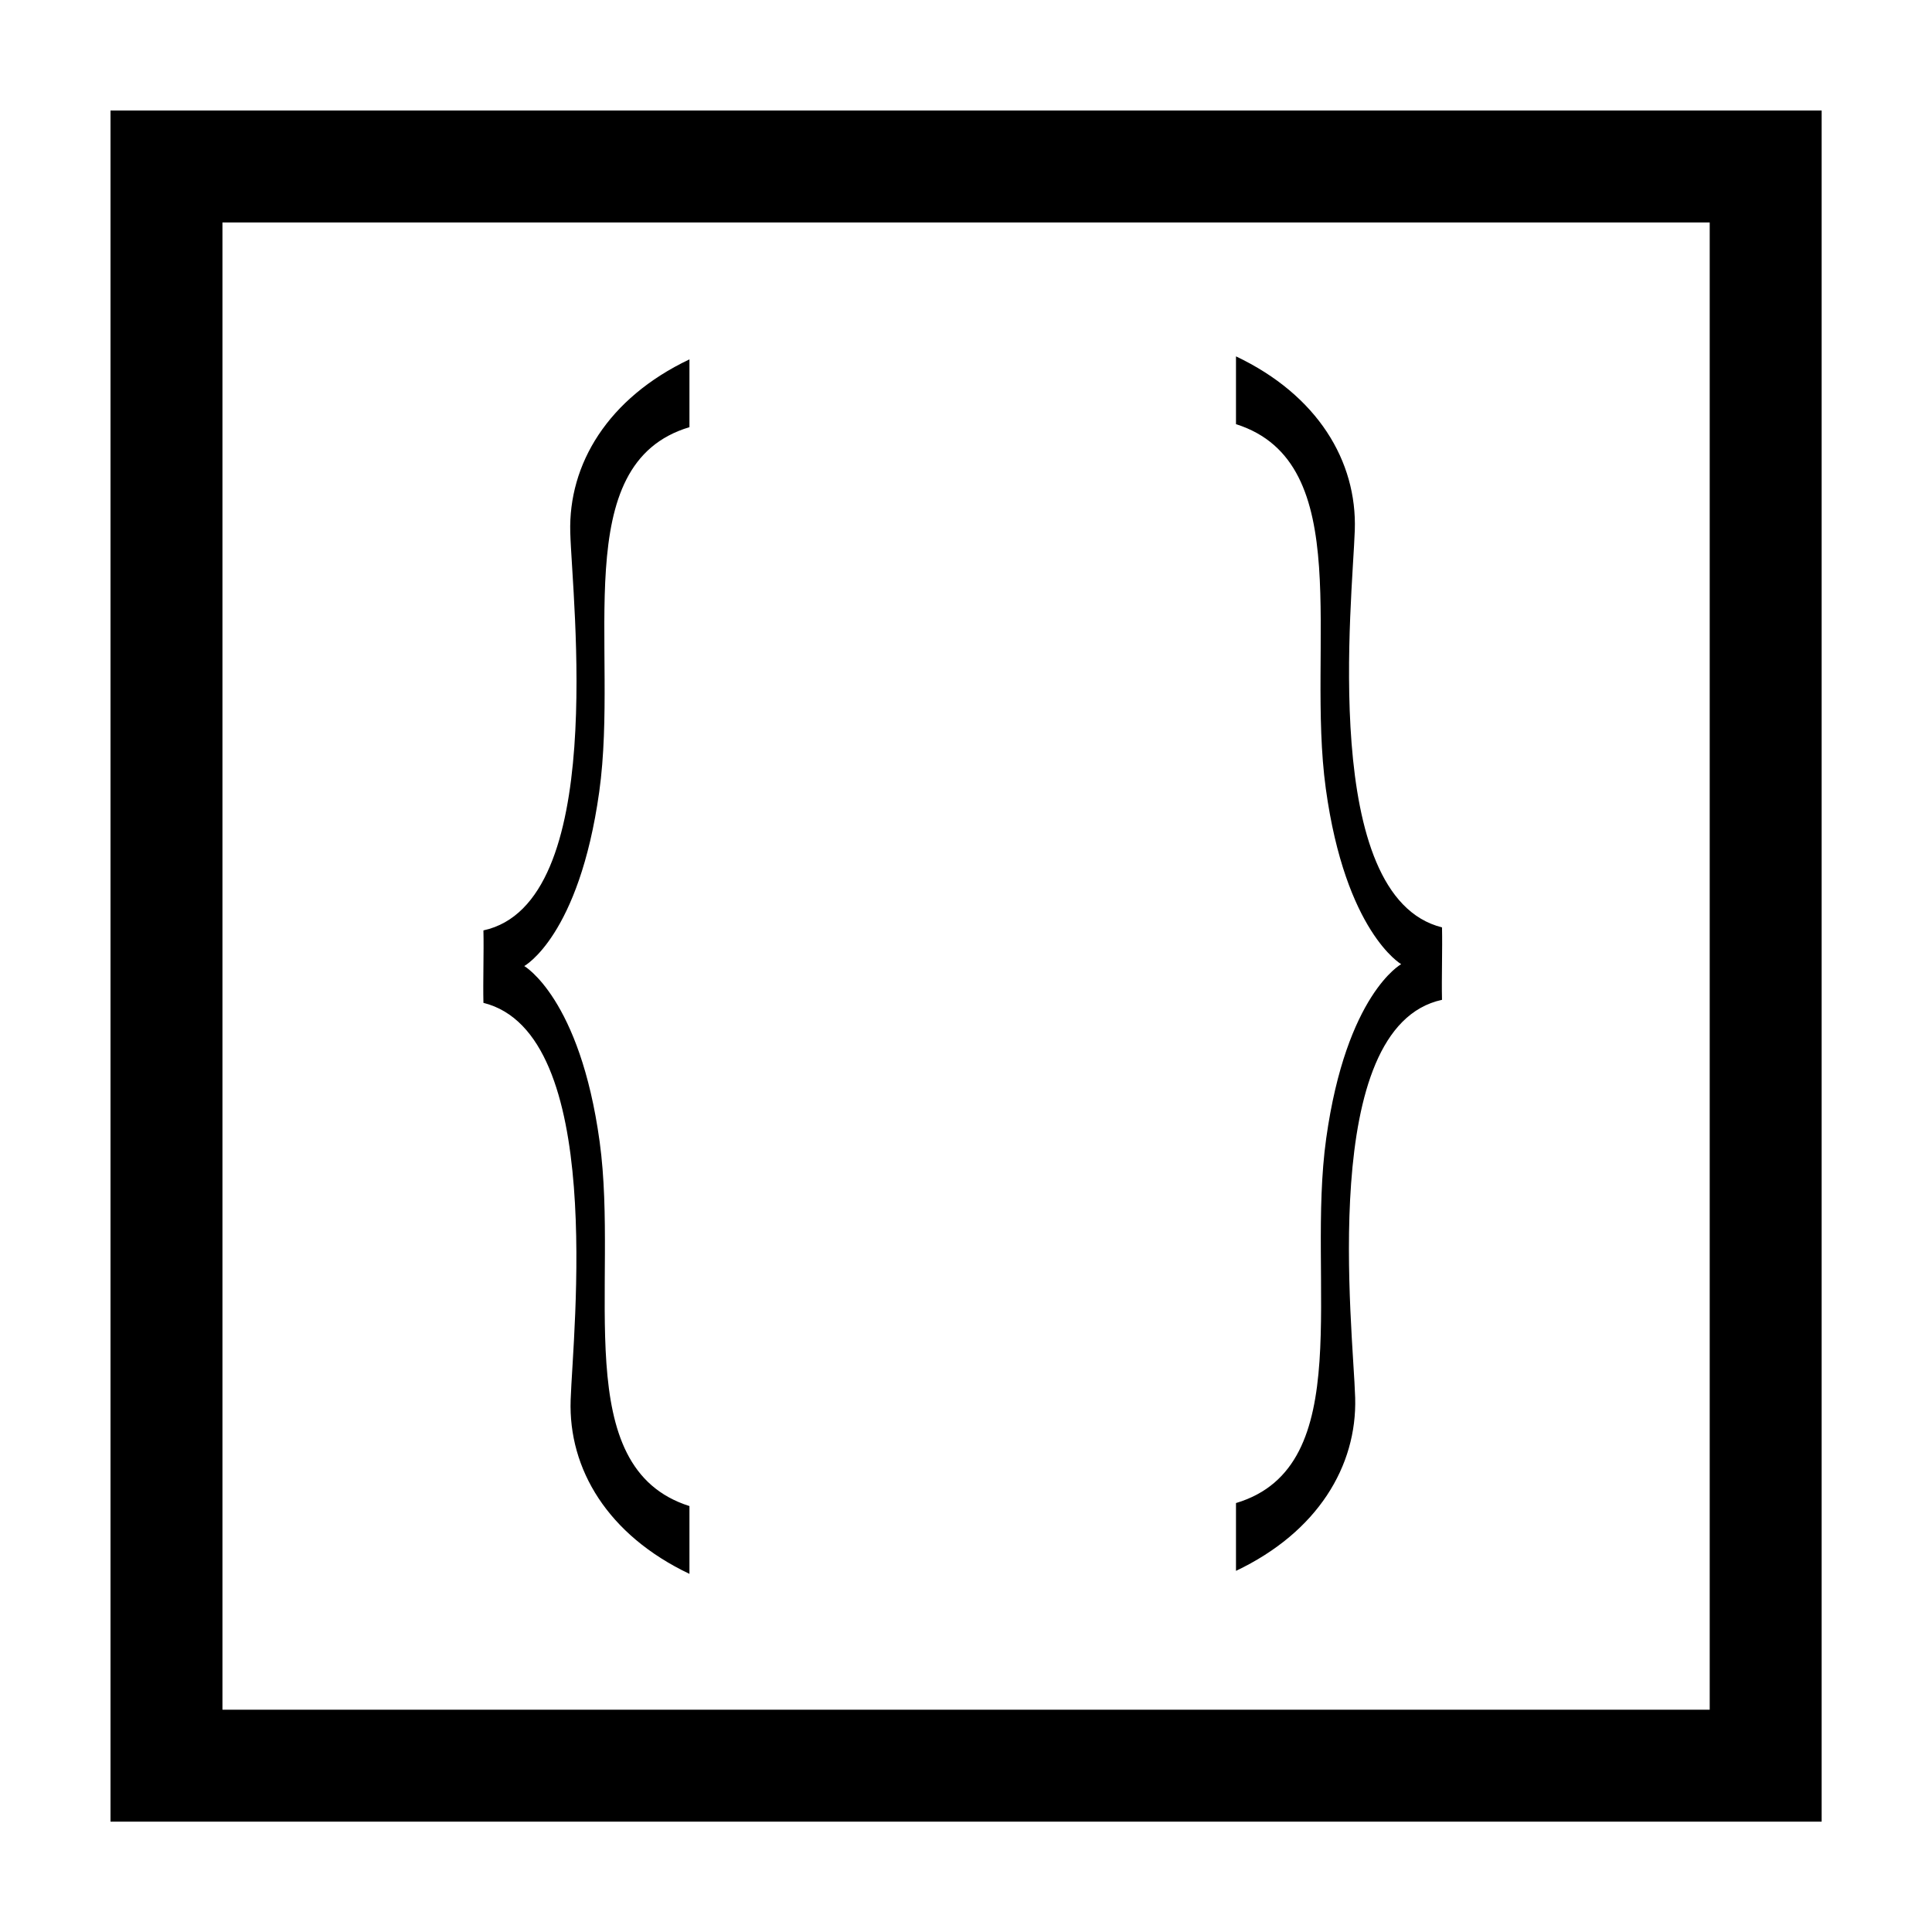 <?xml version="1.0" encoding="UTF-8"?>
<!-- Uploaded to: SVG Repo, www.svgrepo.com, Generator: SVG Repo Mixer Tools -->
<svg width="800px" height="800px" version="1.1" viewBox="144 144 512 512" xmlns="http://www.w3.org/2000/svg">
 <path d="m471.55 238.44c21.656 10.289 32.102 27.801 31.484 46.074-0.613 18.277-9.371 97.176 23.113 105.25 0.137 5.879-0.137 13.32 0 19.199-33.039 7.148-23.523 87.383-23.012 105.46s-9.934 35.582-31.586 45.871v-17.969c32.48-9.684 18.562-58.426 23.91-96.652 5.348-38.227 19.867-46.156 19.867-46.156s-14.766-8.52-19.98-46.555c-5.211-38.039 8.367-86.371-23.797-96.555zm-144.84 322.65c-21.656-10.289-32.102-27.801-31.484-46.074 0.613-18.277 9.371-97.176-23.113-105.25-0.137-5.879 0.137-13.32 0-19.199 33.039-7.148 23.523-87.383 23.012-105.46-0.512-18.074 9.934-35.582 31.586-45.871v17.969c-32.48 9.684-18.562 58.426-23.91 96.652-5.348 38.227-19.867 46.156-19.867 46.156s14.766 8.52 19.98 46.555c5.211 38.039-8.367 86.371 23.797 96.555z"/>
 <path transform="matrix(4.742 0 0 4.742 148.09 158.97)" d="m8.441 6.147v89.373h89.373v-89.373z" fill="none" stroke="#000000" stroke-width="6.256"/>
</svg>
